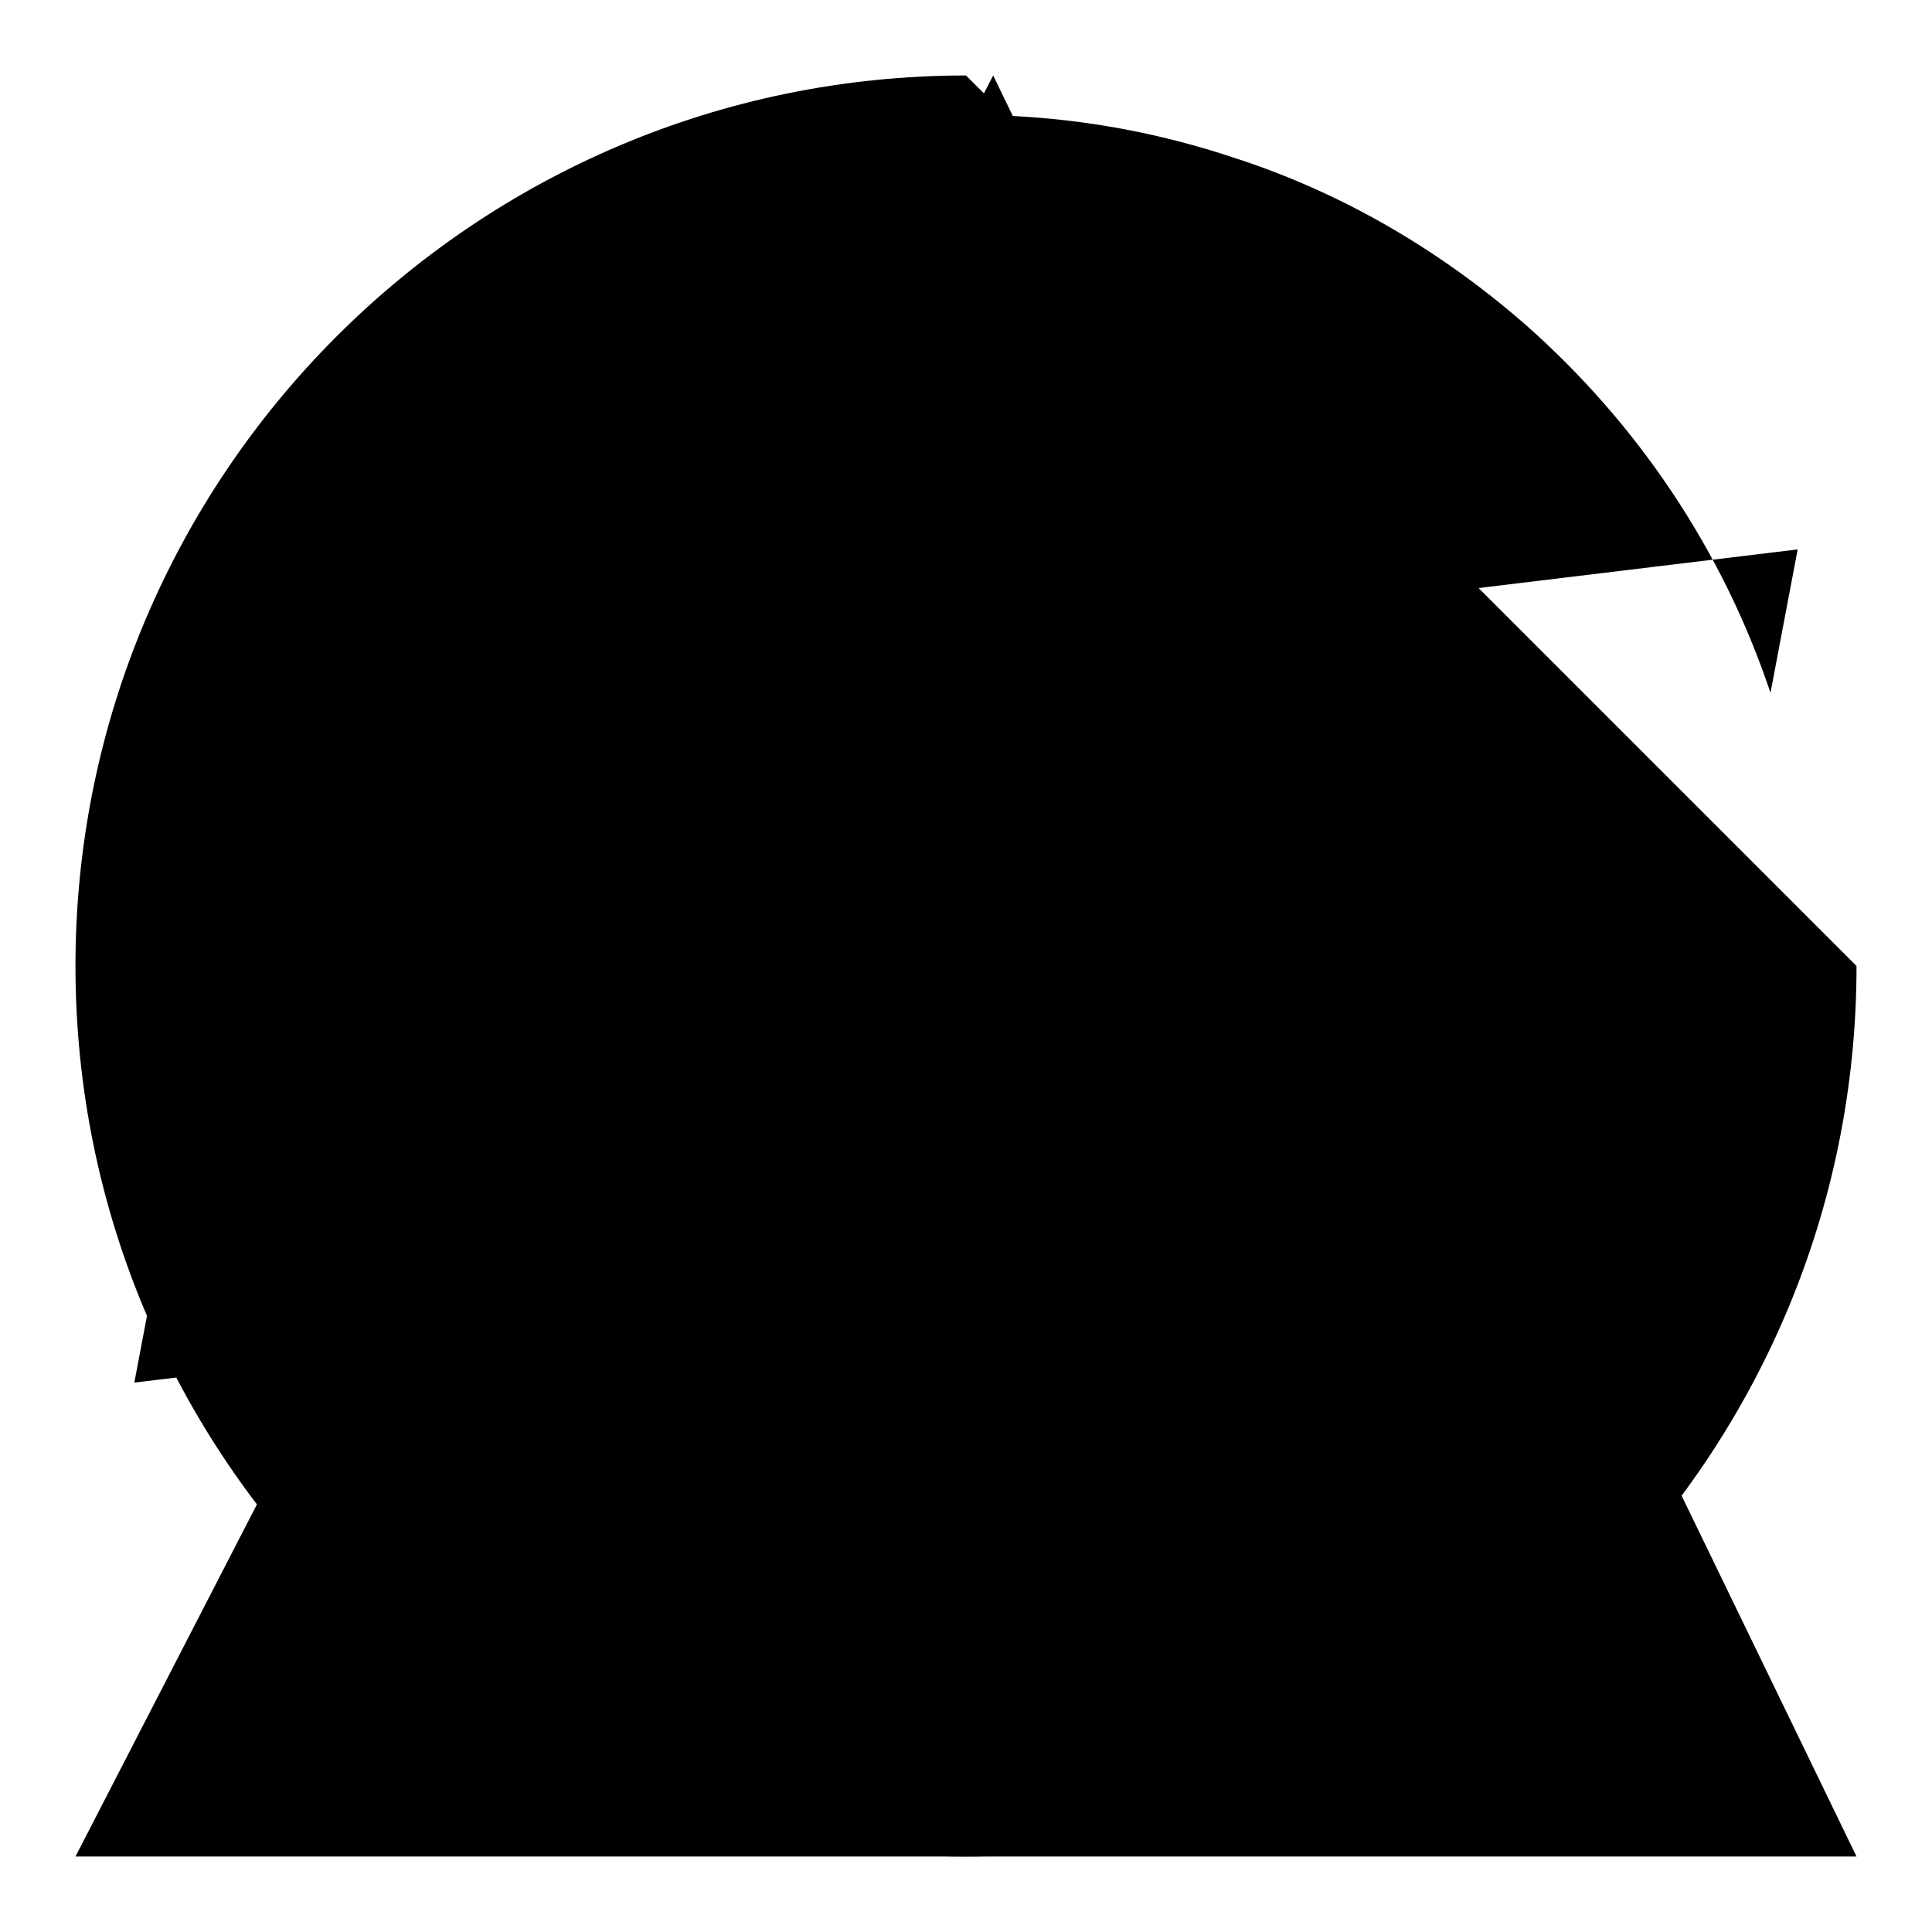 <?xml version="1.0" encoding="utf-8"?>
<!-- Svg Vector Icons : http://www.onlinewebfonts.com/icon -->
<!DOCTYPE svg PUBLIC "-//W3C//DTD SVG 1.1//EN" "http://www.w3.org/Graphics/SVG/1.1/DTD/svg11.dtd">
<svg version="1.1" xmlns="http://www.w3.org/2000/svg" xmlns:xlink="http://www.w3.org/1999/xlink" x="0px" y="0px" viewBox="0 0 256 256" enable-background="new 0 0 256 256" xml:space="preserve">
<g><g><path fill="#000000" d="M83.3,224.1l51.6-82.6l-64.7-23.4l77.5-93.8l-35,81.8l67.4,24.4L83.3,224.1z"/><path fill="#000000" d="M143.6,210.6c0,11.6,9.4,21.1,21.1,21.1s21.1-9.4,21.1-21.1c0-11.6-9.4-21.1-21.1-21.1C153,189.5,143.6,199,143.6,210.6z"/><path fill="#000000" d="M155.8,210.6l5.9,5.9l11.8-11.8L155.8,210.6z"/><path fill="#000000" d="M238.2,72.8l-3.6,19C228.3,73,217.1,56.2,202,42.9c-11.4-9.9-24.4-17.5-38.8-22.1c-13.9-4.6-28.2-6.3-42.8-5.3c-14.5,1.1-28.7,4.6-41.7,11.1c-13.5,6.5-25.5,15.8-35.4,27.2c-11.6,13.3-19.6,28.4-24,45.5 M17.8,183.2l3.6-19c6.3,18.8,17.5,35.6,32.7,48.9c11.4,9.9,24.4,17.5,38.8,22.1c11.4,3.8,23.2,5.7,35,5.7c2.5,0,5.3,0,7.8-0.2c14.5-1.1,28.7-4.6,41.7-11.2c13.5-6.5,25.5-15.8,35.4-27.2c11.6-13.3,19.6-28.4,24-45.5"/><path fill="#000000" d="M67.7,109.2h120.5H67.7z"/><path fill="#000000" d="M67.7,150.1h120.5H67.7z"/><path fill="#000000" d="M128,109.2v86.2V109.2z"/><path fill="#000000" d="M184.9,74.9l-34.4,34.6L184.9,74.9z"/><path fill="#000000" d="M70.5,74.9l34.6,34.6L70.5,74.9z"/><path fill="#000000" d="M246,128c0,65.1-52.9,118-118,118c-65.1,0-118-52.9-118-118S62.9,10,128,10"/><path fill="#000000" d="M86,128l42.2-42.2l42.2,42.2l-42.2,42.2L86,128L86,128z"/><path fill="#000000" d="M131.6,10L10,246h236L131.6,10z"/><path fill="#000000" d="M88.6,93.4h81.1H88.6z"/></g></g>
</svg>